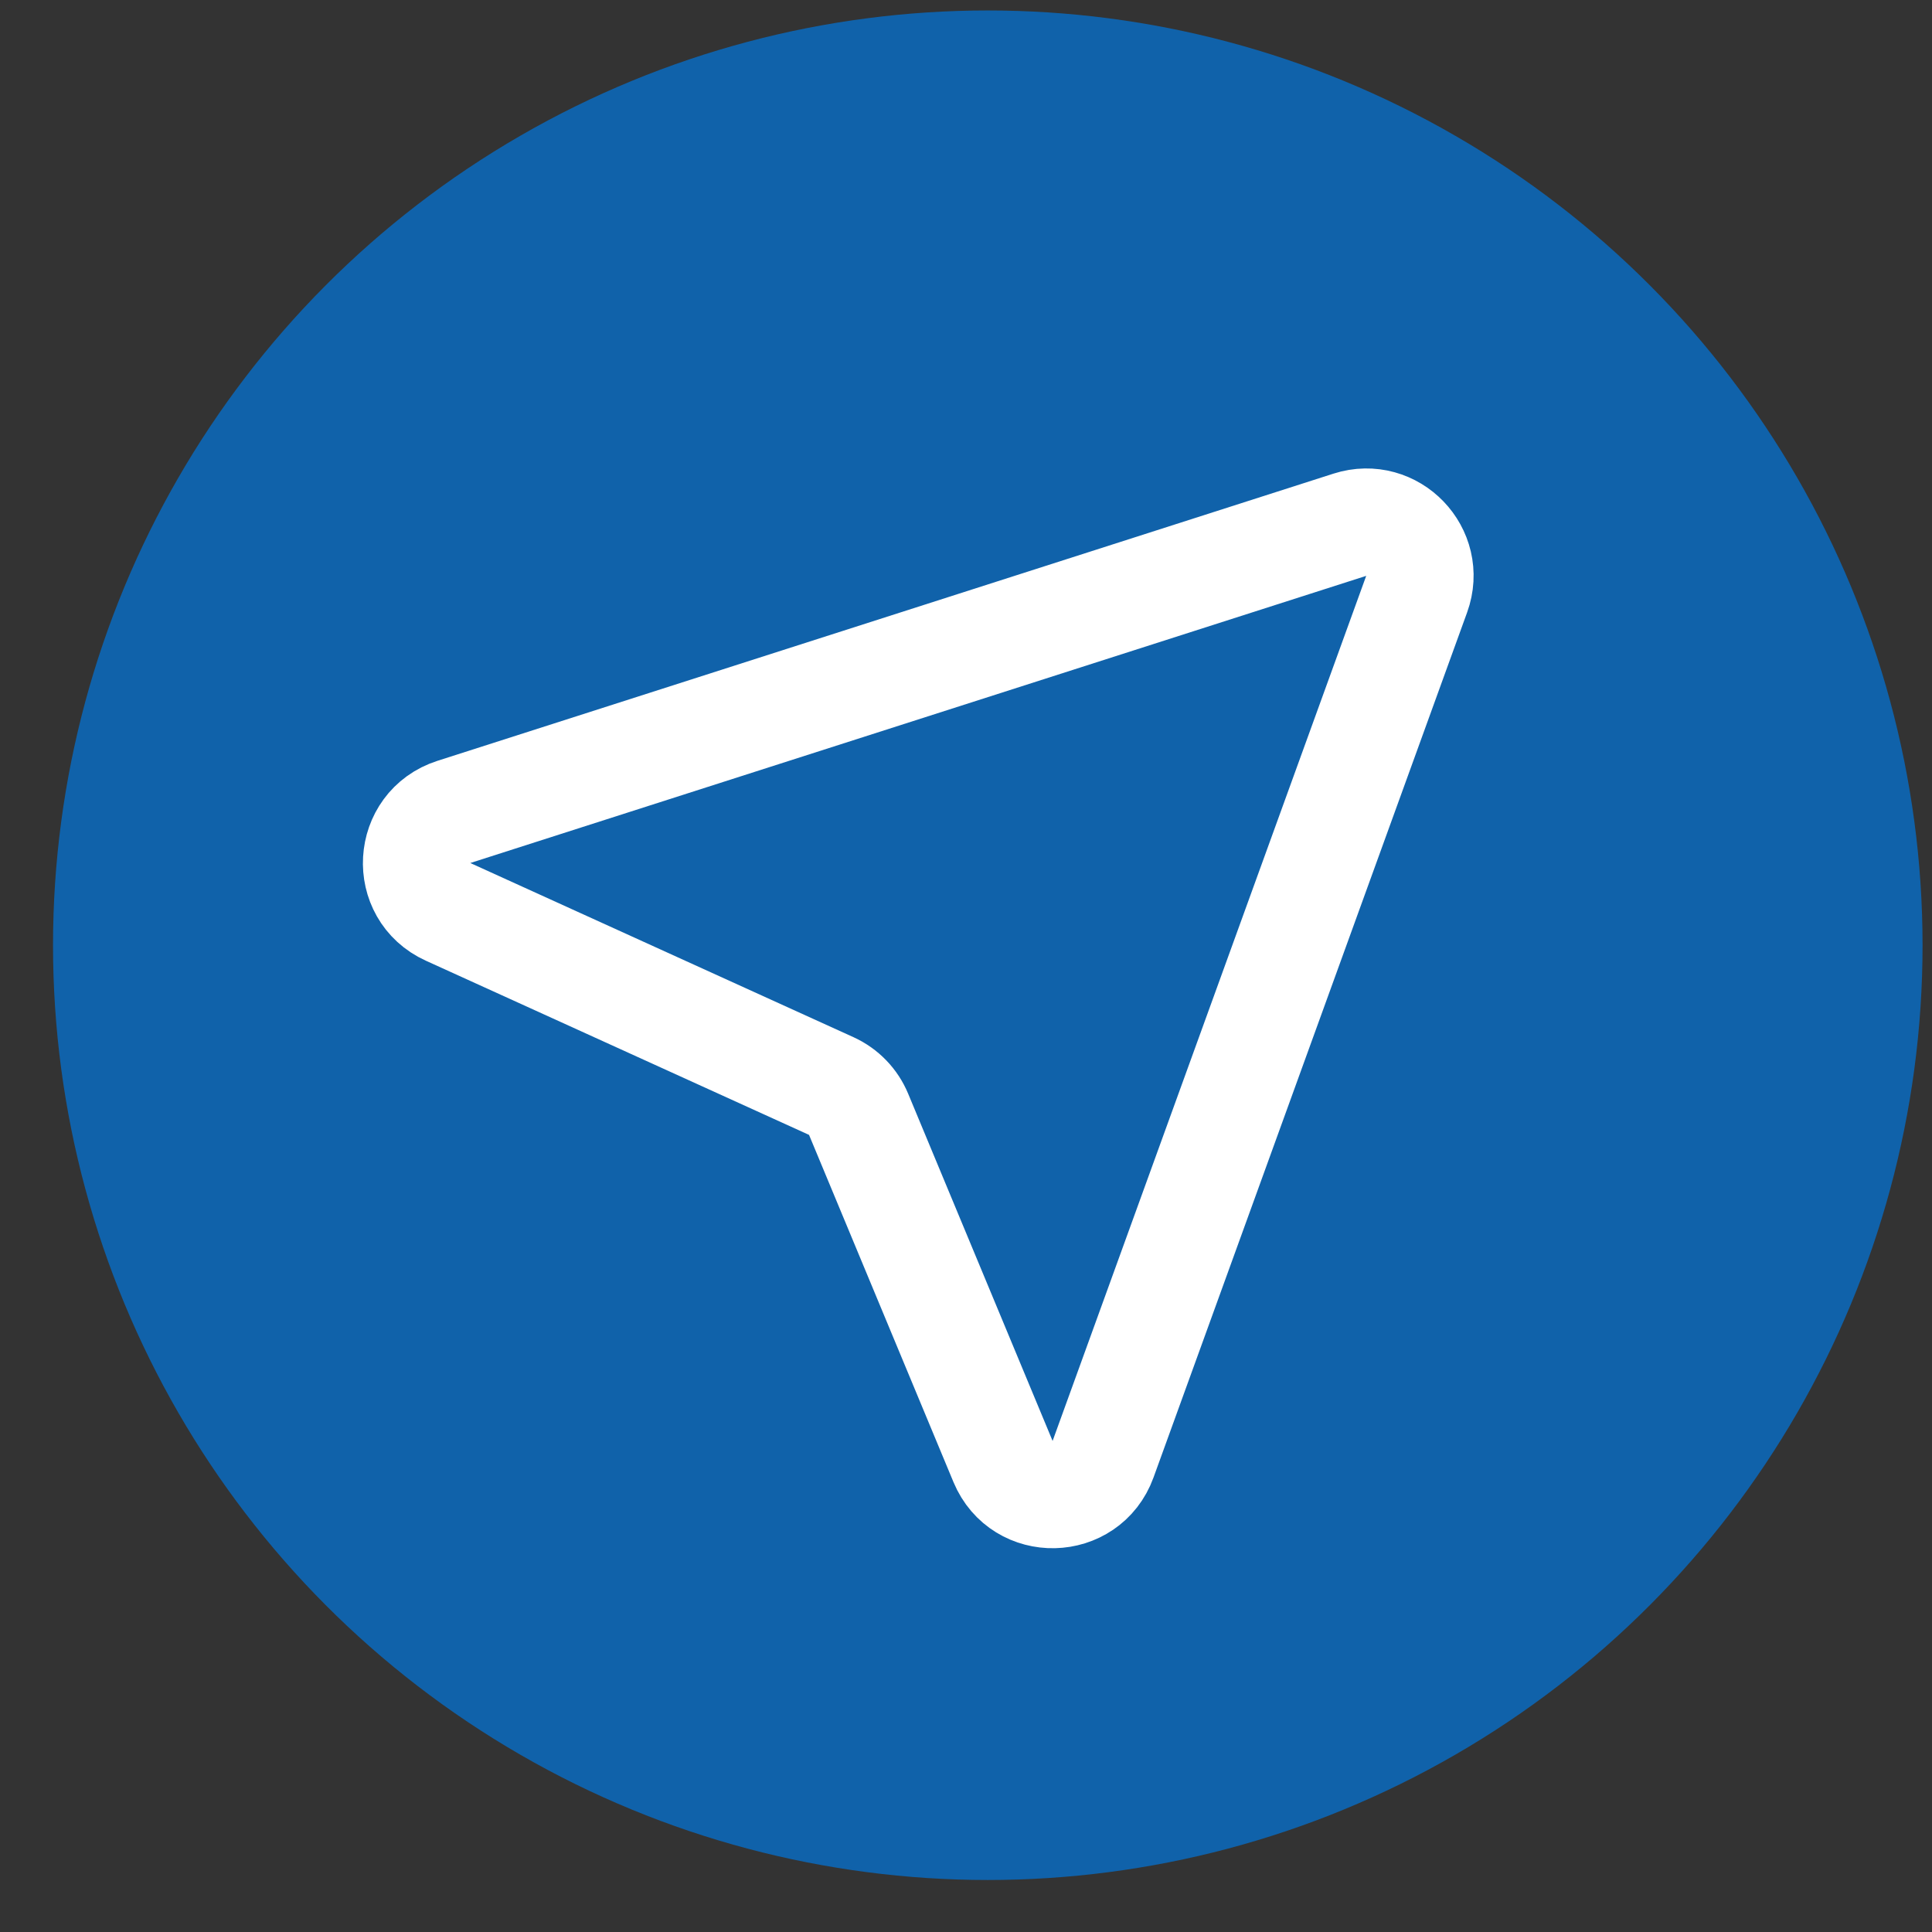 <svg width="36" height="36" viewBox="0 0 36 36" fill="none" xmlns="http://www.w3.org/2000/svg">
<rect x="0" y="0" width="36" height="36" fill="#333333" stroke="none"/>
<circle cx="18.406" cy="17.613" r="17.418" fill="#1062AA"/>
<path d="M25.152 9.778L8.457 15.129C7.586 15.408 7.516 16.613 8.349 16.991L15.49 20.237C15.72 20.342 15.902 20.53 15.999 20.764L18.69 27.233C19.041 28.075 20.243 28.047 20.554 27.19L26.397 11.072C26.68 10.291 25.943 9.525 25.152 9.778Z" stroke="white" stroke-width="2"/>
</svg>
